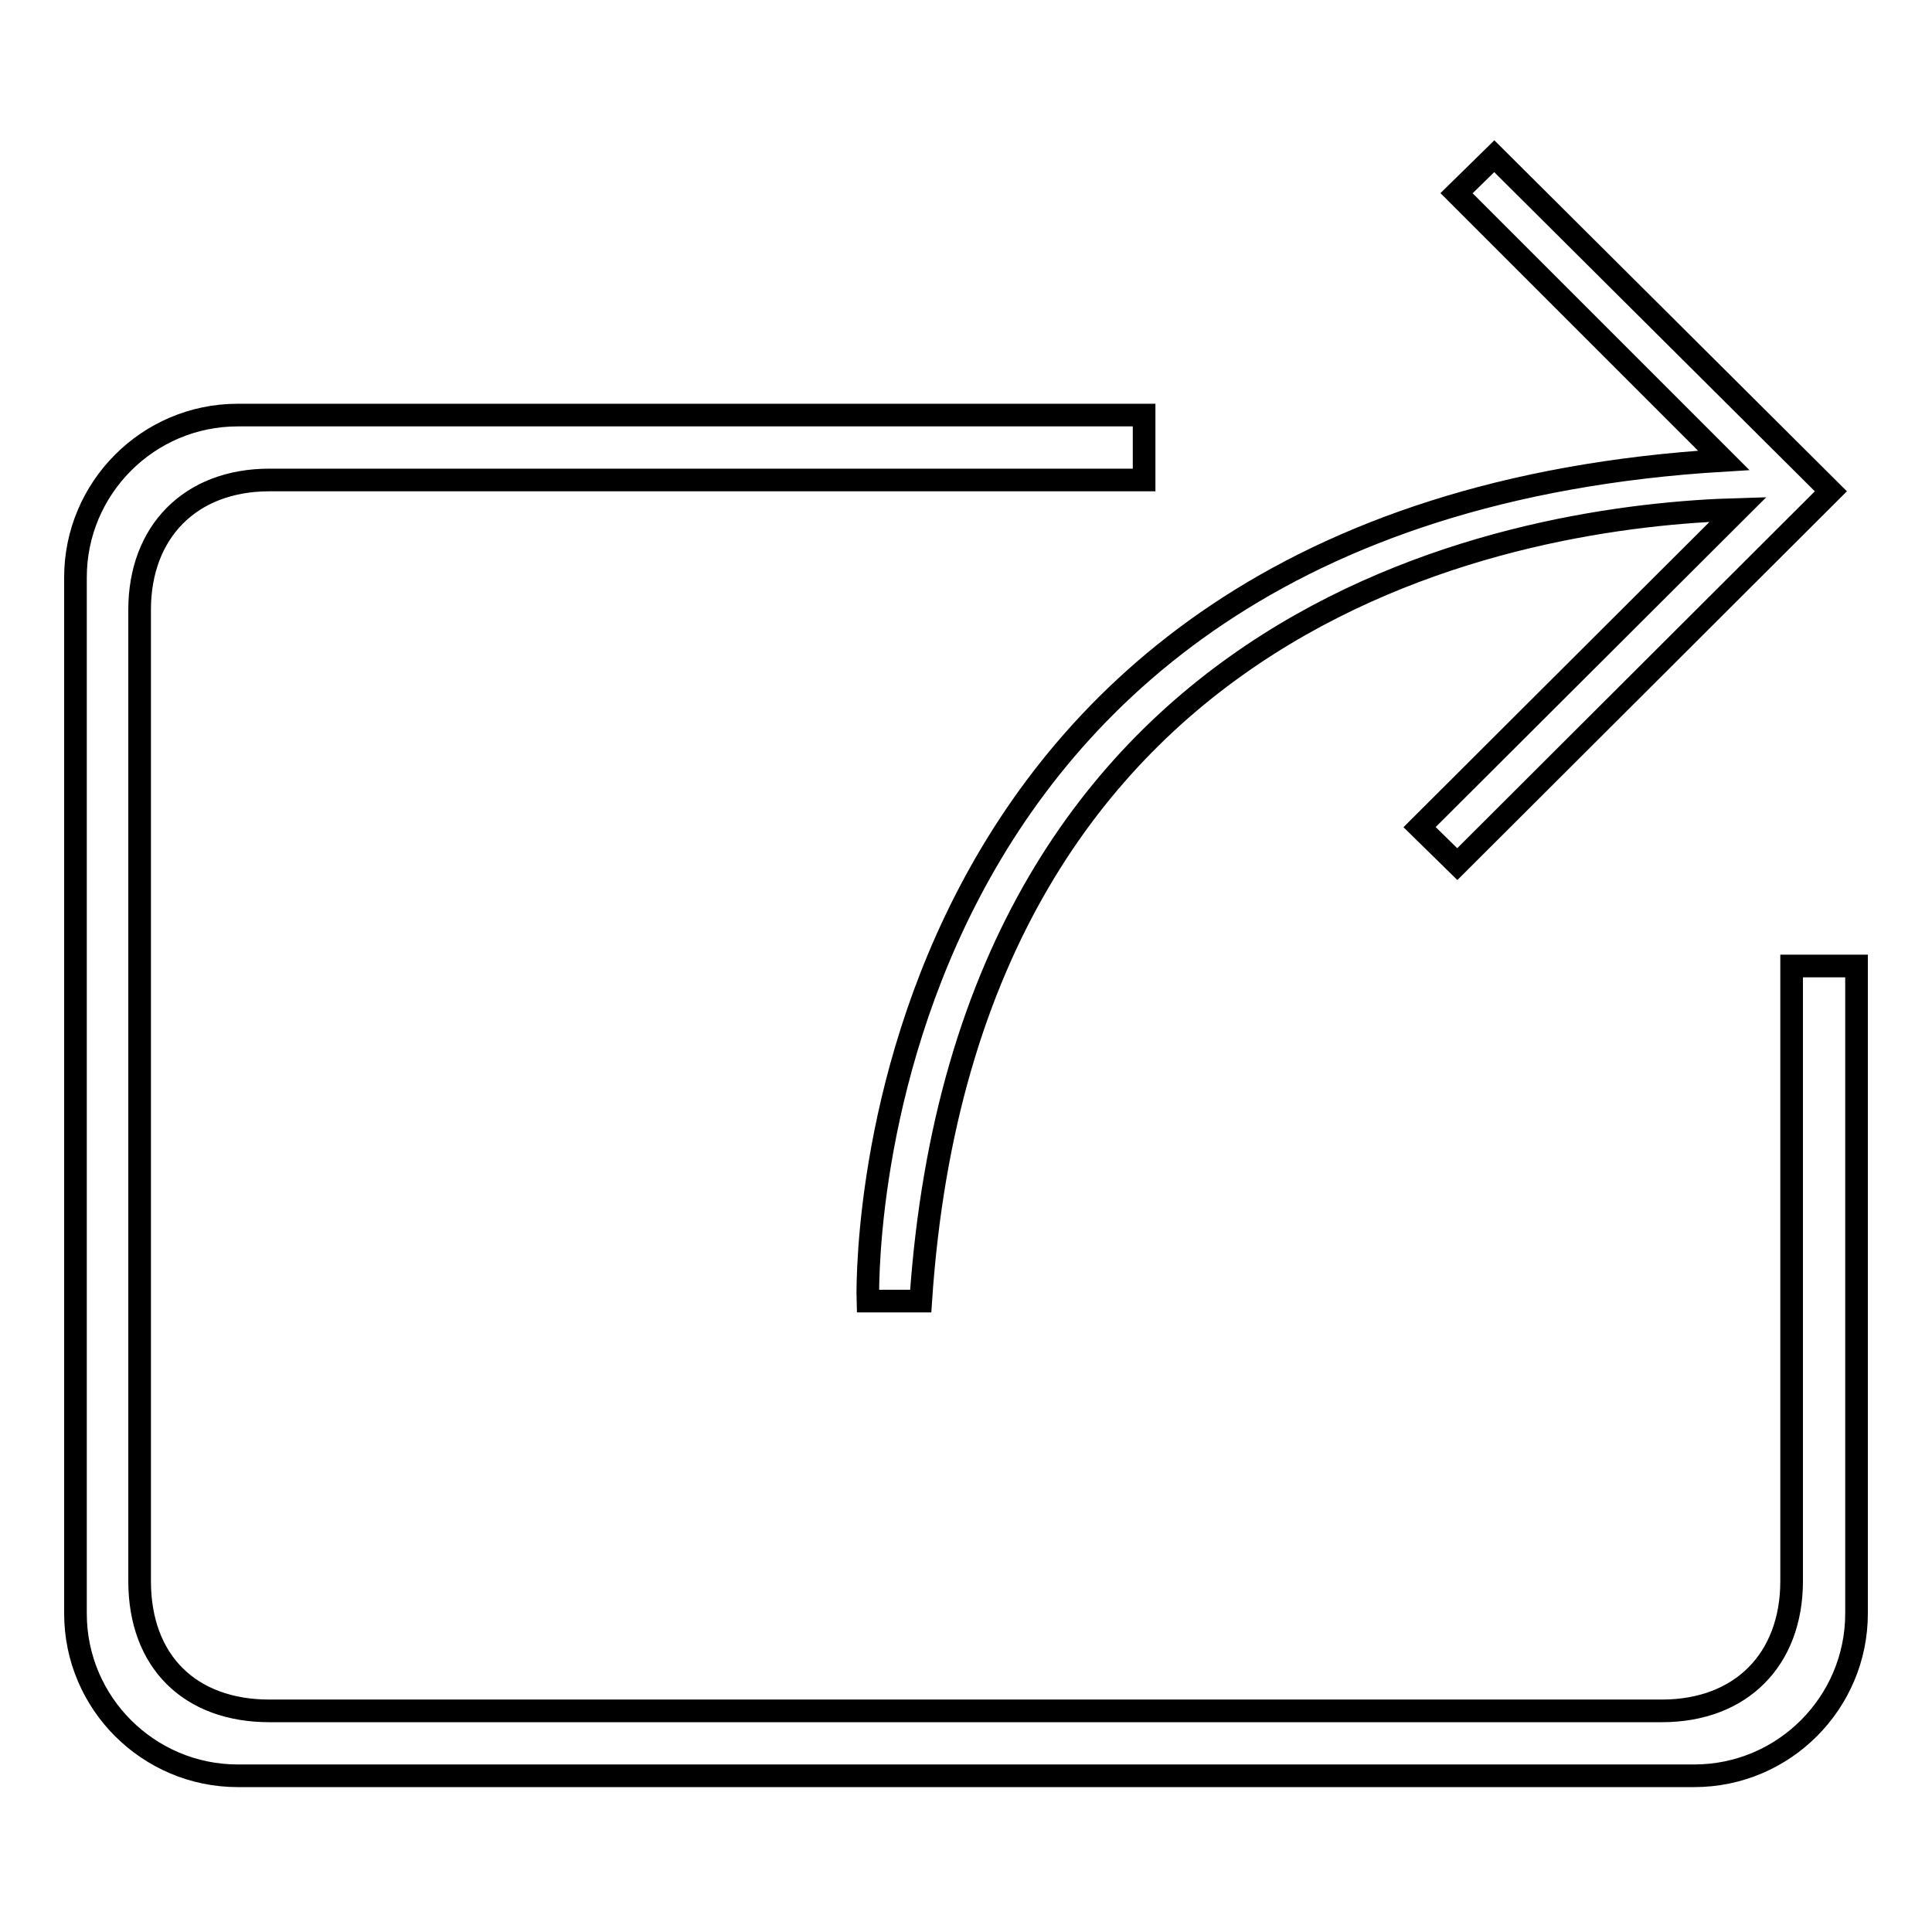 <?xml version="1.0" encoding="utf-8"?>
<!-- Svg Vector Icons : http://www.onlinewebfonts.com/icon -->
<!DOCTYPE svg PUBLIC "-//W3C//DTD SVG 1.1//EN" "http://www.w3.org/Graphics/SVG/1.1/DTD/svg11.dtd">
<svg version="1.1" xmlns="http://www.w3.org/2000/svg" xmlns:xlink="http://www.w3.org/1999/xlink" x="0px" y="0px" viewBox="0 0 256 256" enable-background="new 0 0 256 256" xml:space="preserve">
<g><g><path stroke-width="3" fill-opacity="0" stroke="#000000"  d="M246,128v85.8c0,11.8-9.6,21.5-21.5,21.5H31.5c-11.8,0-21.5-9.6-21.5-21.5V76.5c0-11.8,9.6-21.5,21.5-21.5h120.1v8.6H35.7c-10.5,0-17.2,6.9-17.2,17.2v128.7c0,10.7,6.7,17.2,17.2,17.2h184.5c10.5,0,17.2-6.8,17.2-17.2V128H246z M115,172.4h7c6.2-92.9,80.3-104.1,108.3-104.9l-42.2,42.1l5,4.9l49.5-49.4L198,20.7l-5,4.9l35.4,35.4C111.6,68,115,172.4,115,172.4z"/></g></g>
</svg>